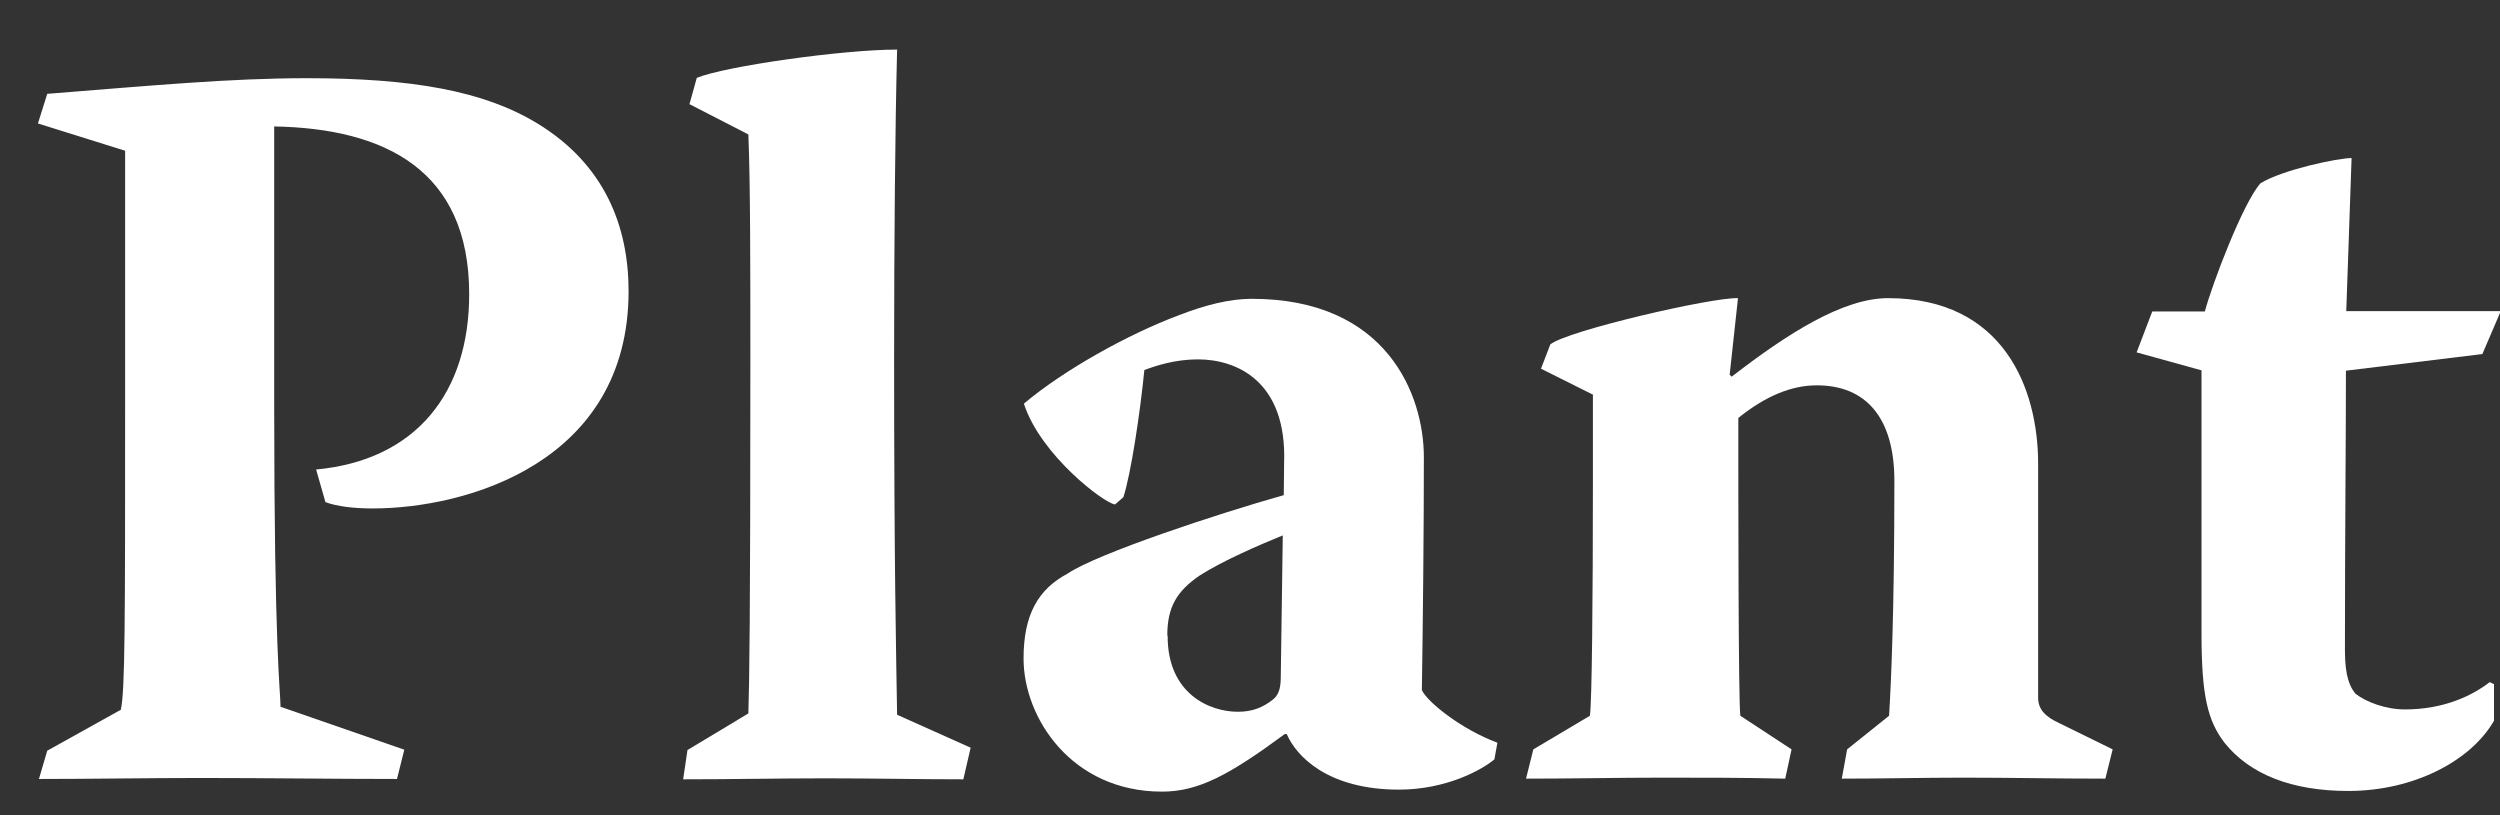 <?xml version="1.0" encoding="utf-8"?>
<!-- Generator: Adobe Illustrator 25.0.0, SVG Export Plug-In . SVG Version: 6.00 Build 0)  -->
<svg version="1.1" id="Layer_1" xmlns="http://www.w3.org/2000/svg" xmlns:xlink="http://www.w3.org/1999/xlink" x="0px" y="0px"
	 viewBox="0 0 751.3 245" style="enable-background:new 0 0 751.3 245;" xml:space="preserve">
<rect x="0" y="0" width="751.3" height="245" fill="#333333" stroke="none"/>
<style type="text/css">
	.st0{enable-background:new    ;}
	.st1{fill:#FFFFFF;}
</style>
<g class="st0">
	<path class="st1" d="M385.9,139.2c0.9-24.6-14.2-31.2-25.9-31.2c-6.9,0-12.6,1.9-16.1,3.2c-1.3,13.2-4.1,31.5-6.3,38.2l-2.5,2.2
		c-3.2-0.3-22.4-14.8-27.4-30.3c12-10.1,31.2-20.8,46.4-26.5c8.2-3.2,15.5-5,22.1-5c40.7,0,51.7,29,51.7,47.6
		c0,22.7-0.3,50.1-0.6,70c1.6,3.5,11.7,11.7,22.7,15.8l-0.9,5c-3.8,3.2-14.5,9.1-28.7,9.1c-21.4,0-30.9-10.1-33.7-16.7h-0.6
		c-16.7,12.3-25.9,17.3-36.9,17.3c-27.1,0-41.6-22.1-41.6-40c0-13.2,4.4-20.8,13.2-25.5c8.8-6,45.1-18,65-23.6L385.9,139.2z
		 M350.9,191.2c0,17.3,12.6,22.7,21.1,22.7c4.4,0,7.6-1.3,10.7-3.8c1.9-1.6,2.2-4.1,2.2-6.9l0.6-42.3c-6.9,2.8-18,7.6-24.9,12
		c-6.9,4.7-9.8,9.5-9.8,18L350.9,191.2L350.9,191.2z"/>
	<path class="st1" d="M478.9,118.7l-15.8-7.9l2.8-7.3c5-4.1,48.6-14.2,56.4-13.9l-2.5,23l0.6,0.6c16.7-12.9,33.4-23.6,47-23.6
		c34.7,0,45.1,27.1,45.1,49.8v70.3c0,3.5,2.2,5.7,6.3,7.6l16.1,7.9l-2.2,8.8c-14.5,0-28.4-0.3-42.6-0.3c-12,0-24.3,0.3-36.6,0.3
		l1.6-8.8l12.6-10.1c0.6-9.5,1.6-30.9,1.6-70.6c0-18.9-8.5-28.7-23.3-28.7c-7.6,0-15.4,3.2-23.6,9.8c0,24.9,0,83.9,0.6,89.5
		l15.4,10.1l-1.9,8.8c-12.3-0.3-24.6-0.3-36.6-0.3c-13.9,0-27.4,0.3-41.3,0.3l2.2-8.8l17-10.1c0.6-4.1,0.9-34.7,0.9-70.6v-25.8
		H478.9z"/>
	<path class="st1" d="M751.4,93.8l-5.4,12.6l-41,5c0,20.5-0.3,48.9-0.3,84.2c0,7.9,1.6,11,3.2,12.9c3.2,2.5,9.1,4.7,14.8,4.7
		c11.7,0,20.2-4.1,25.5-8.2l1.3,0.6v11c-6.9,12-24,21.1-43.8,21.1c-17,0-29.6-5-37.2-14.5c-5-6.6-6.9-13.9-6.9-32.8v-79.1l-19.5-5.4
		l4.7-12.3h15.8c2.2-8.2,11.4-32.5,16.7-38.5c6.6-4.1,23.3-7.6,27.4-7.6l-1.6,46h46.3V93.8z"/>
</g>
<g class="st0">
	<path class="st1" d="M291.7,224.7l-2.2,9.5c-13.6,0-27.4-0.3-41.3-0.3c-14.2,0-28.4,0.3-42.9,0.3l1.3-8.8l18.3-11
		c0.3-9.5,0.6-28.7,0.6-105.6c0-28.4,0-53.6-0.6-68.4l-17.7-9.1l2.2-7.9c8.5-3.5,43.8-8.5,60.2-8.5c-0.6,23.3-0.9,58.3-0.9,92.7
		c0,62.7,0.6,88.3,0.9,107.2L291.7,224.7z"/>
</g>
<g class="st0">
	<path class="st1" d="M14.2,28.2c31.5-2.5,55.2-4.7,77.9-4.7c31.8,0,53.3,3.8,69.4,13.6c20.2,12.3,27.4,30.9,27.4,50.4
		c0,51.4-48.6,65.3-76.9,65.3c-5.7,0-10.7-0.6-14.2-1.9l-2.8-9.8c30-2.8,46-23,46-52.7c0-37.2-25.2-49.8-58.6-50.4v83.6
		c0,74.4,1.9,86.1,1.9,90.8l37.2,12.9l-2.2,8.8c-18.6,0-39.1-0.3-59-0.3c-15.8,0-32.8,0.3-48.6,0.3l2.5-8.5l22.1-12.3
		c1.3-5.4,1.3-27.1,1.3-91.1V45.3l-26.2-8.2L14.2,28.2z"/>
</g>
</svg>
